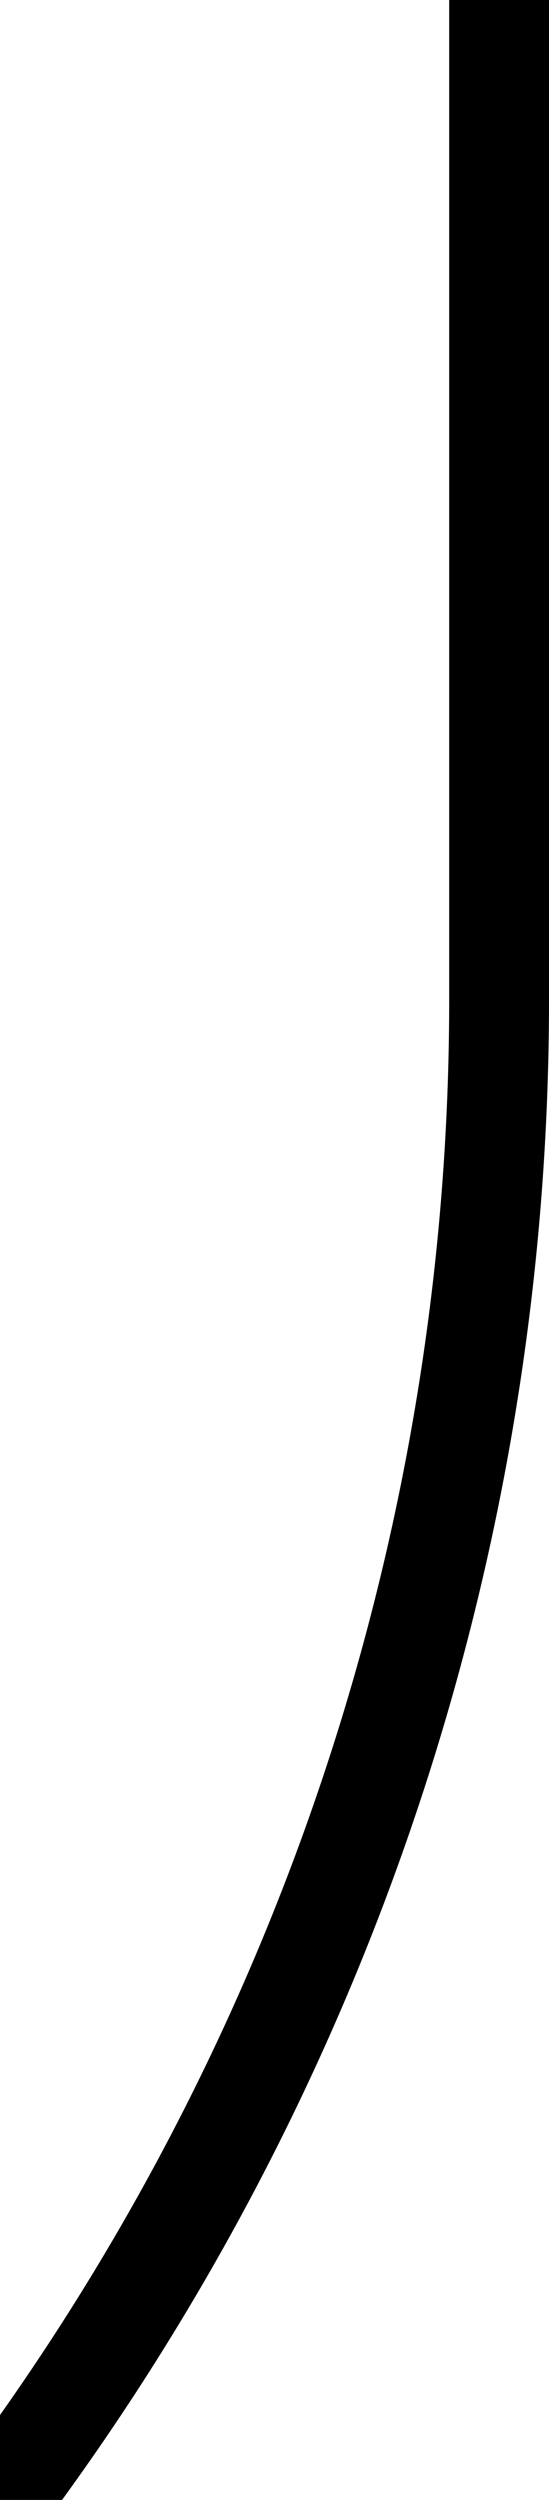 <?xml version="1.0"?>
<svg xmlns="http://www.w3.org/2000/svg" width="11px" height="50px" viewBox="0 0 11 50">
	<style>
		.sline{fill:none;stroke:black;stroke-width:2;}
	</style>
	<path d="M 10,0 L 10, 20 A 50,50 0 0,1 0,50" class="sline"/>
</svg>